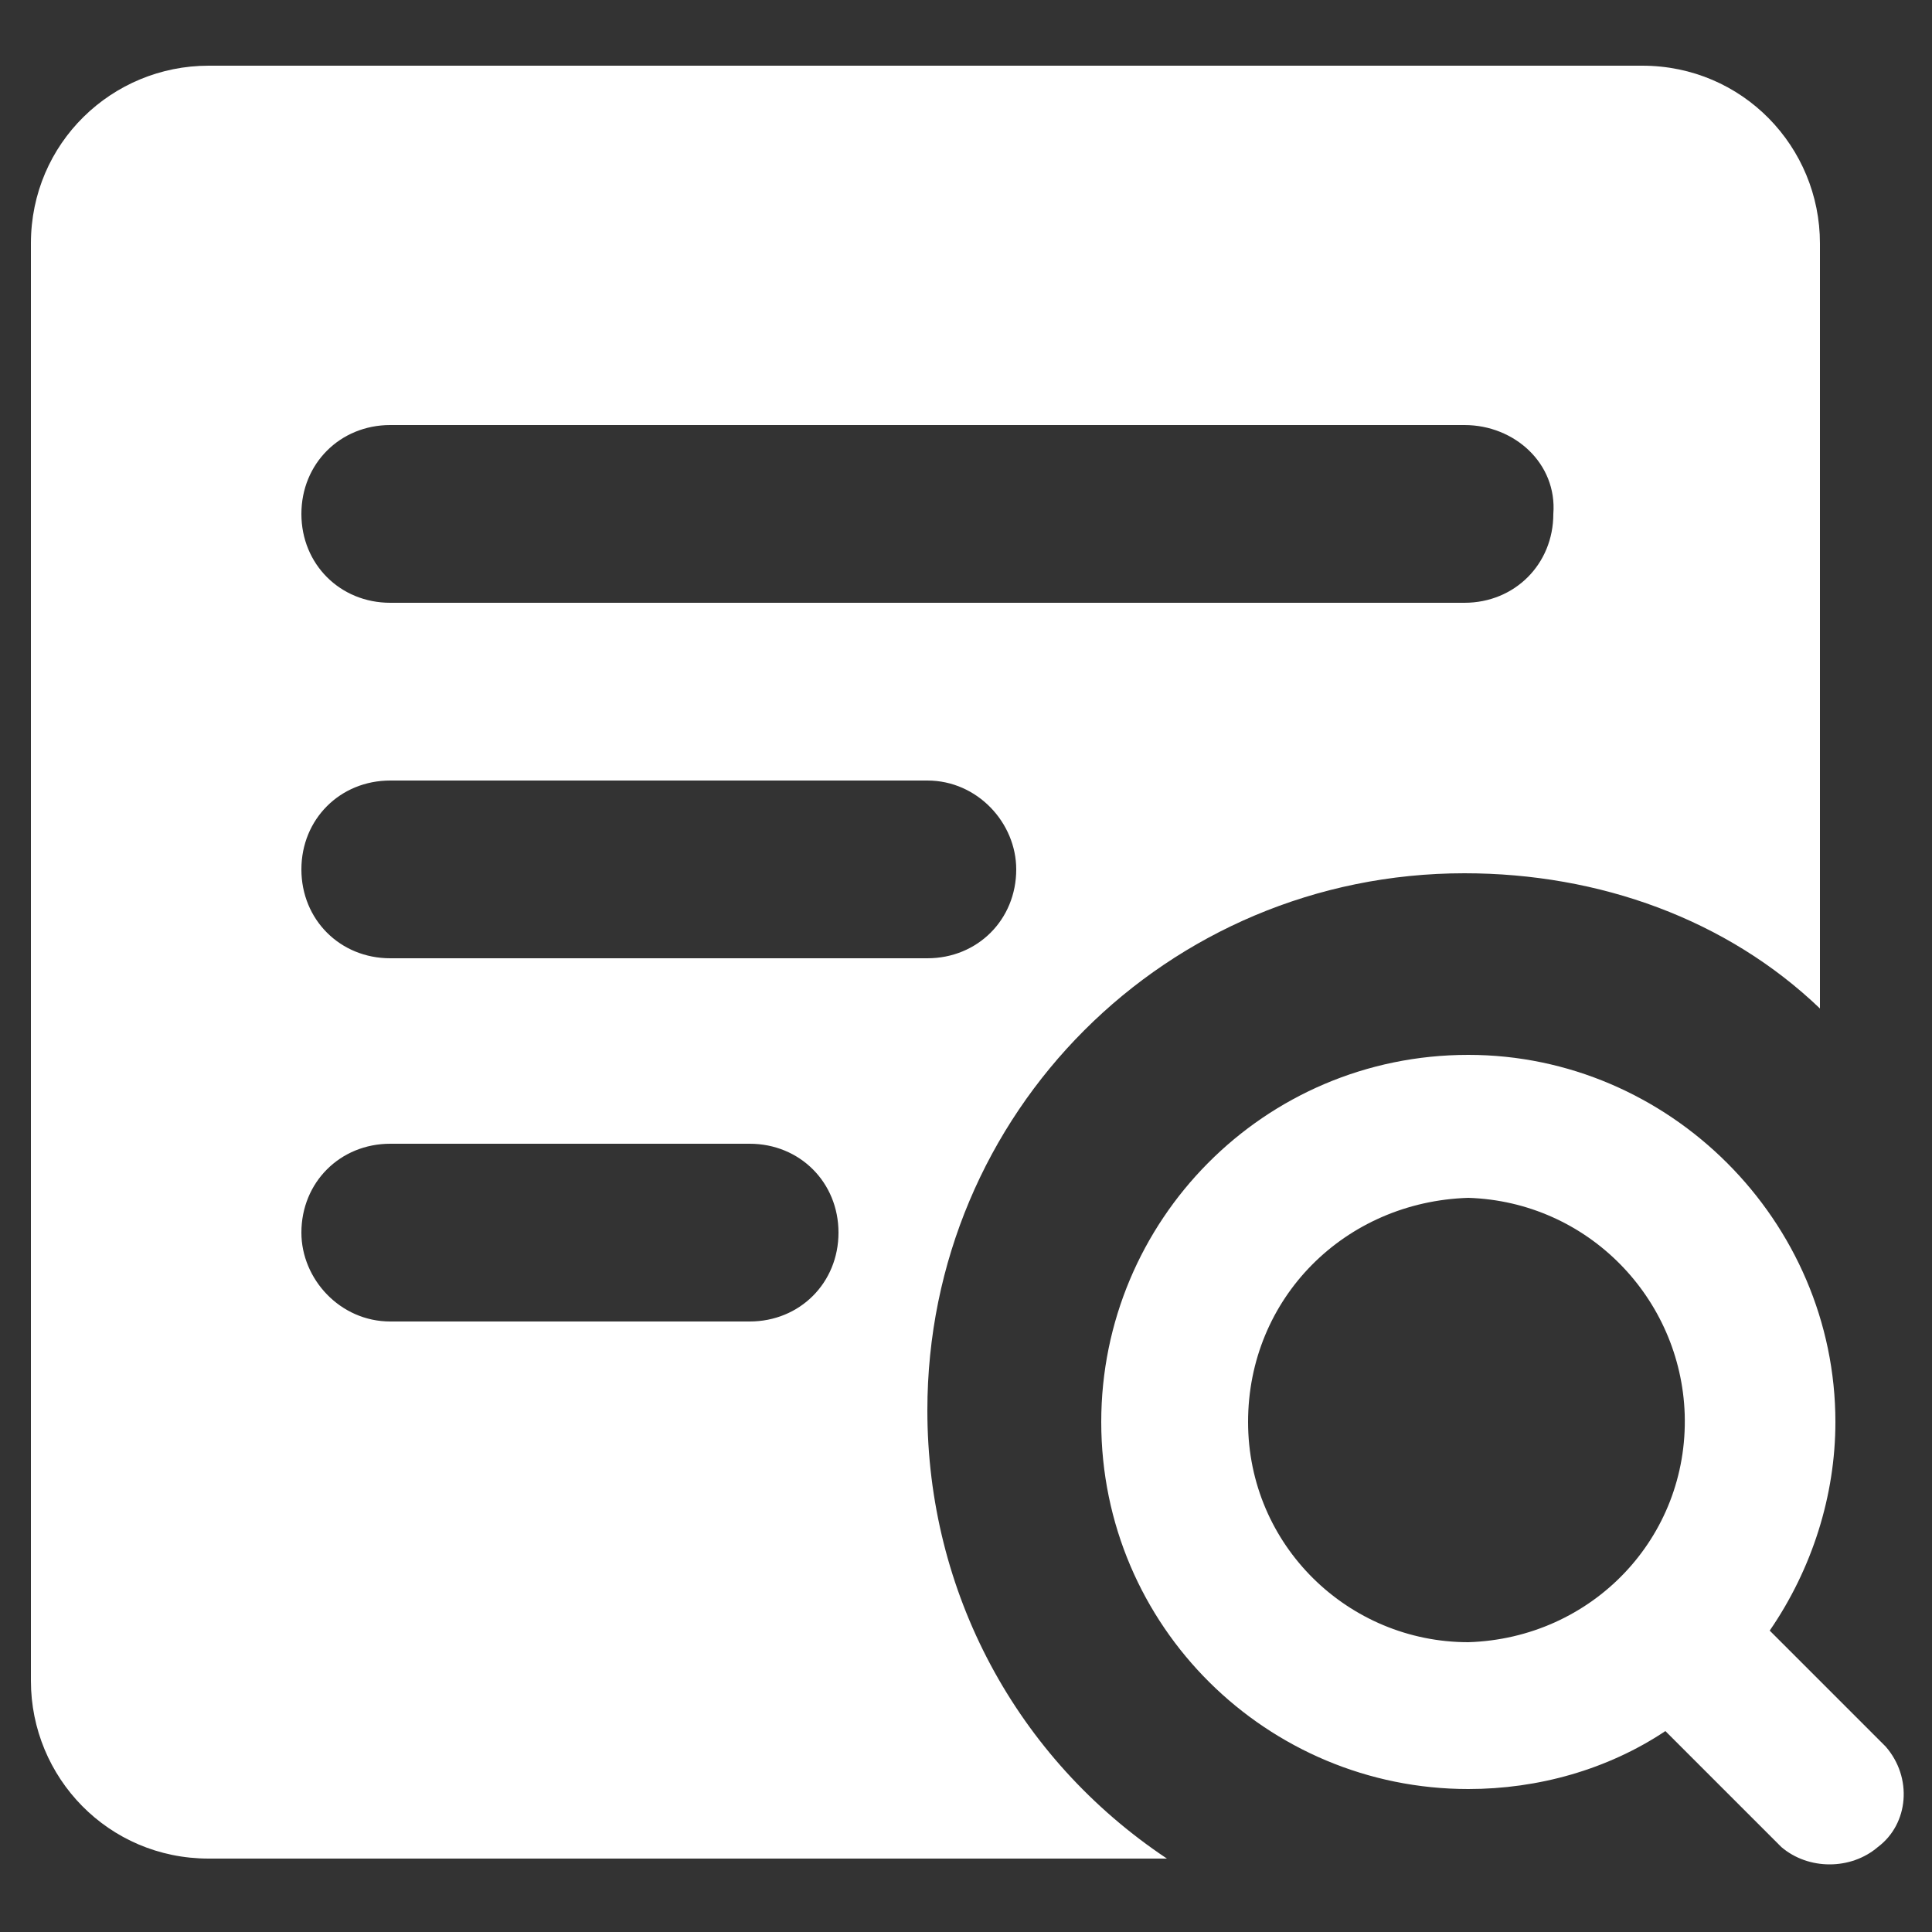 <?xml version="1.0" encoding="utf-8"?>
<!-- Generator: Adobe Illustrator 23.0.2, SVG Export Plug-In . SVG Version: 6.00 Build 0)  -->
<svg version="1.1" id="图层_1" xmlns="http://www.w3.org/2000/svg" xmlns:xlink="http://www.w3.org/1999/xlink" x="0px" y="0px"
	 viewBox="0 0 50 50" style="enable-background:new 0 0 50 50;" xml:space="preserve">
<rect x="0" y="0" width="50" height="50" fill="#333333" stroke="none"/>
<style type="text/css">
	.st0{fill:#FFFFFF;}
</style>
<path class="st0" d="M37.9,22.6c-7.7,0-13.9,6.2-13.9,13.9c0,0,0,0,0,0c0,4.7,2.3,9,6.2,11.6H5.4c-2.6,0-4.6-2.1-4.6-4.6V6.3
	c0-2.6,2.1-4.6,4.6-4.6h37.1c2.6,0,4.6,2.1,4.6,4.6v19.8C44.7,23.8,41.4,22.6,37.9,22.6z M37.9,11H10.1c-1.3,0-2.3,1-2.3,2.3
	c0,1.3,1,2.3,2.3,2.3l0,0h27.8c1.3,0,2.3-1,2.3-2.3C40.3,12,39.2,11,37.9,11C37.9,11,37.9,11,37.9,11z M24,20.2H10.1
	c-1.3,0-2.3,1-2.3,2.3s1,2.3,2.3,2.3l0,0H24c1.3,0,2.3-1,2.3-2.3C26.3,21.3,25.3,20.2,24,20.2z M45.8,42.2l3,3
	c0.7,0.8,0.6,2-0.2,2.6c-0.7,0.6-1.8,0.6-2.5,0l-3-3c-1.5,1-3.3,1.5-5.1,1.5c-5.2,0-9.5-4.2-9.5-9.5c0-5.2,4.2-9.5,9.5-9.5
	c5.2,0,9.5,4.3,9.5,9.5C47.5,38.7,46.9,40.6,45.8,42.2z M10.1,34.2h9.3c1.3,0,2.3-1,2.3-2.3c0-1.3-1-2.3-2.3-2.3h-9.3
	c-1.3,0-2.3,1-2.3,2.3C7.8,33.1,8.8,34.2,10.1,34.2L10.1,34.2z M32.3,36.8c0,3.2,2.6,5.7,5.7,5.7c3.2-0.1,5.7-2.7,5.6-5.9
	c-0.1-3-2.5-5.5-5.6-5.6C34.8,31.1,32.3,33.6,32.3,36.8z"/>
</svg>
